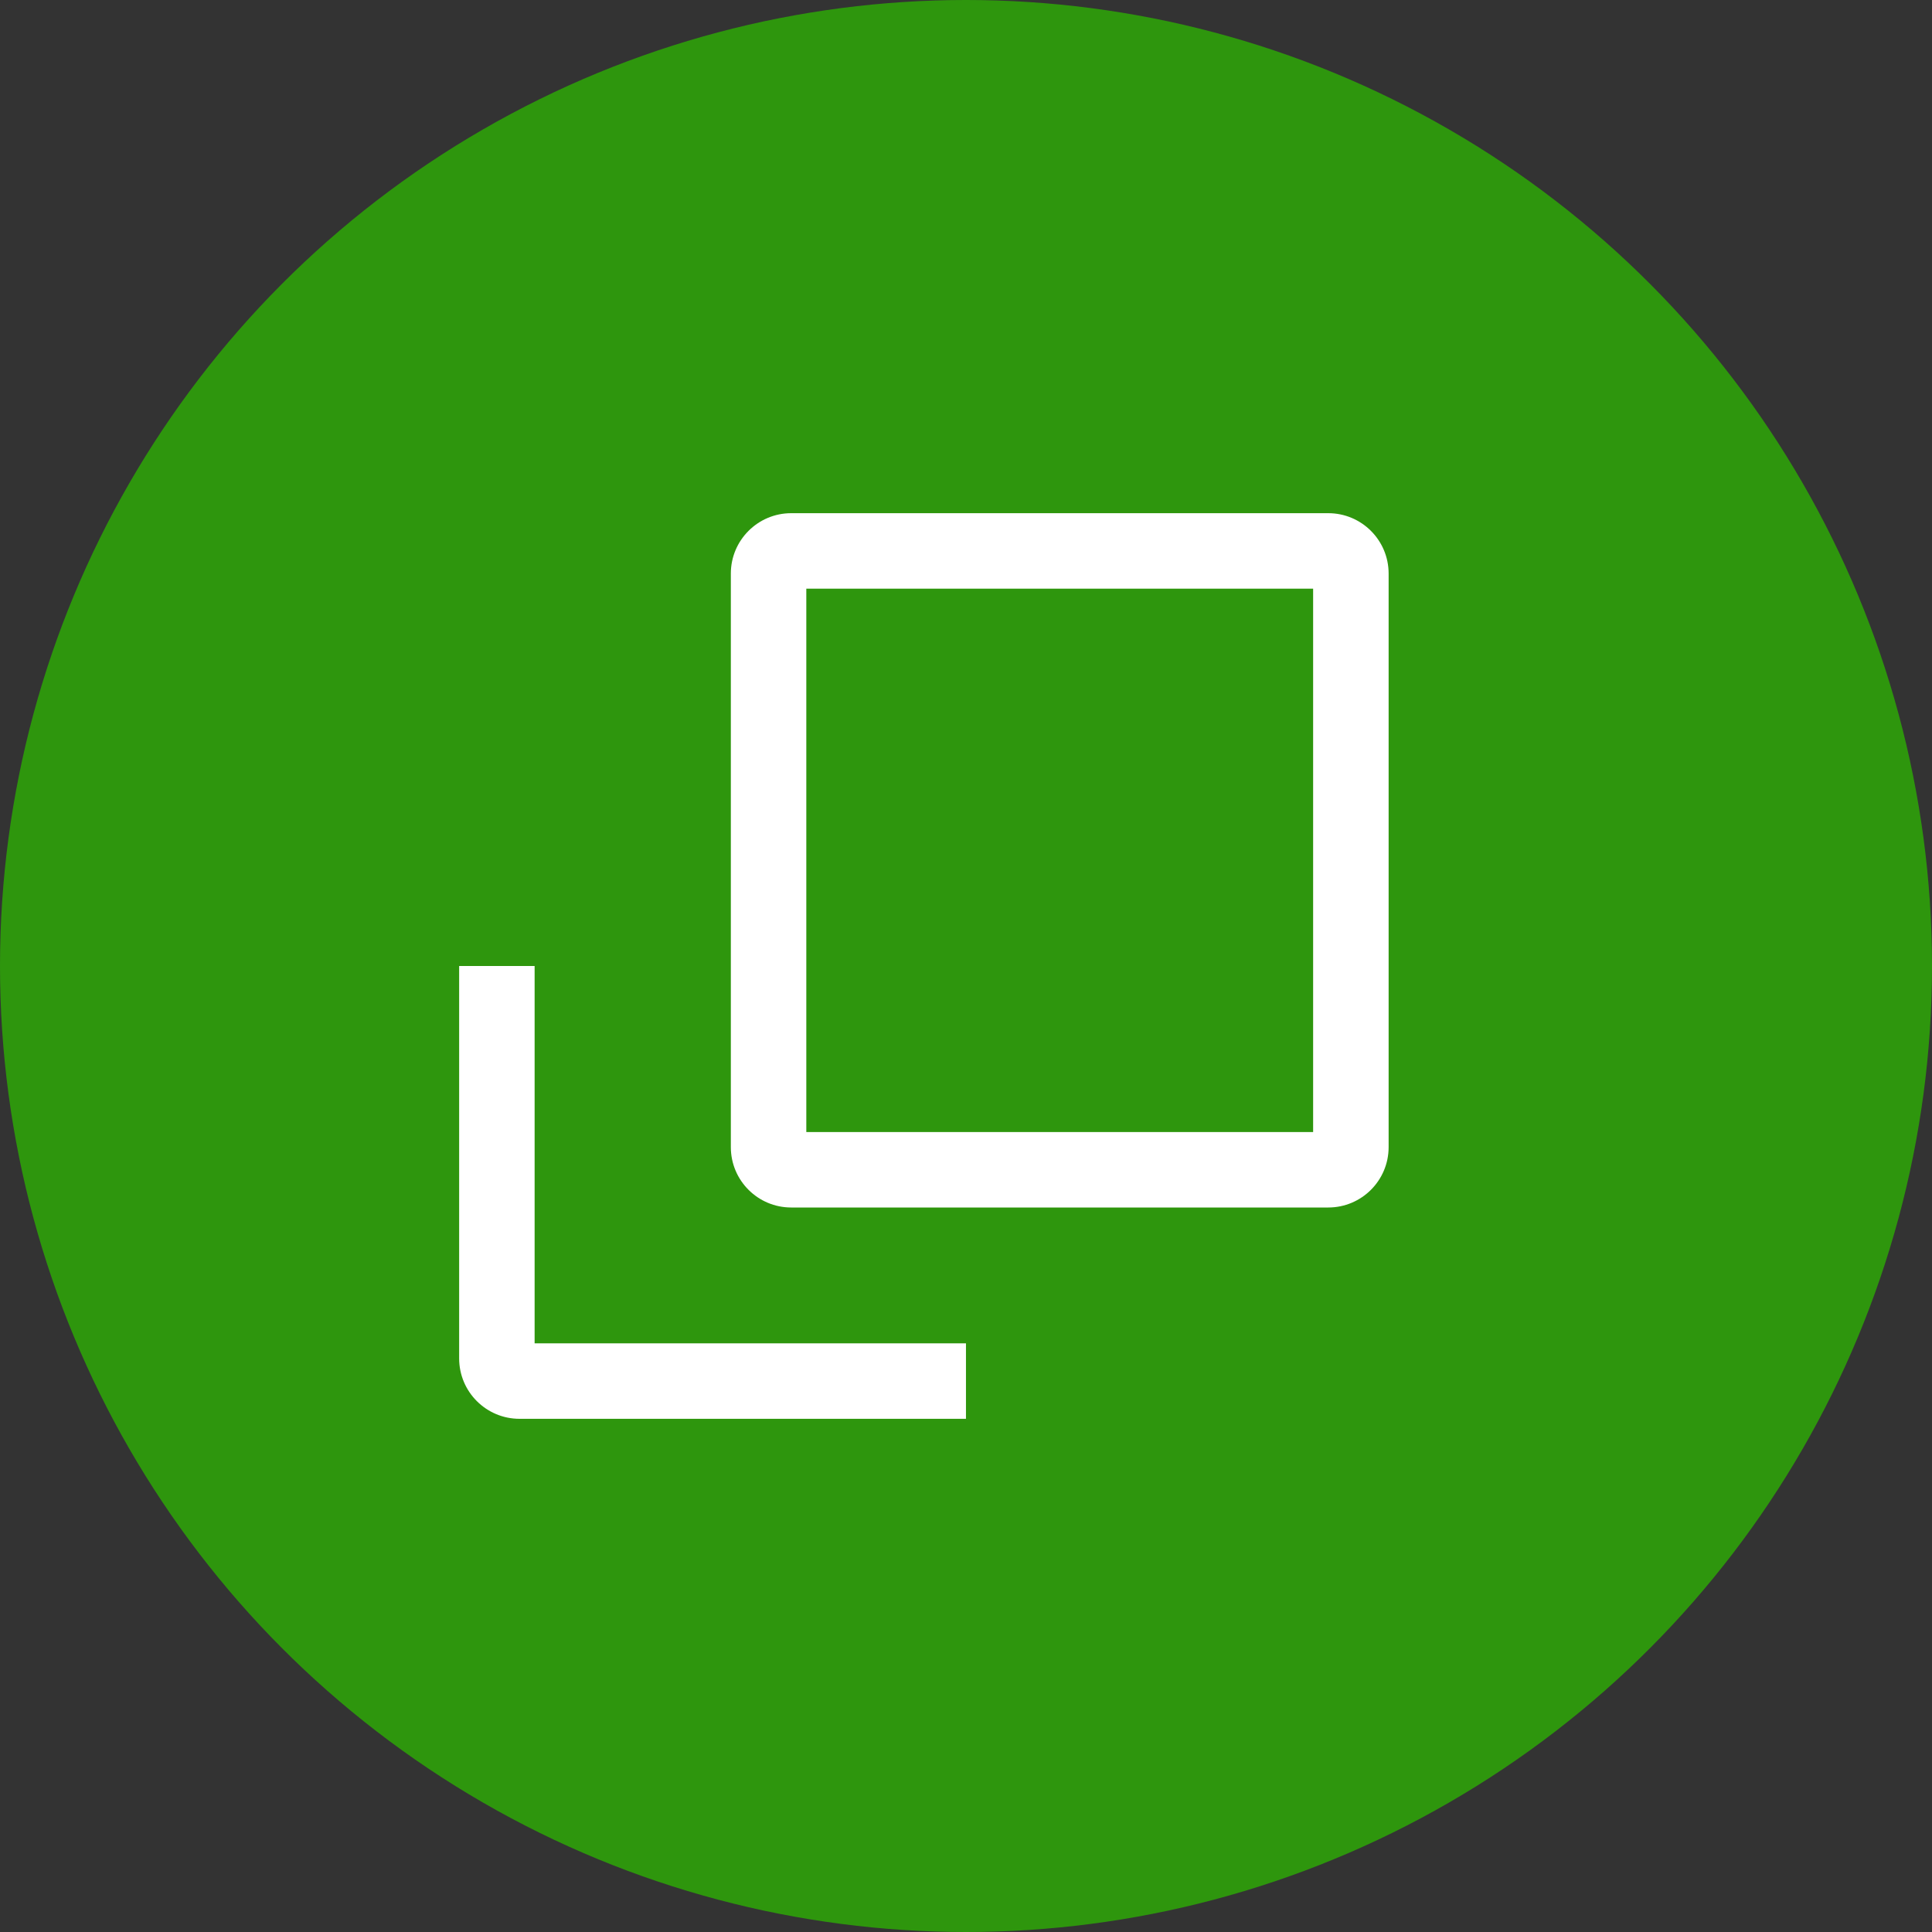 <?xml version="1.0" encoding="UTF-8"?>
<svg width="64px" height="64px" viewBox="0 0 64 64" version="1.1" xmlns="http://www.w3.org/2000/svg" xmlns:xlink="http://www.w3.org/1999/xlink">
    <rect x="0" y="0" width="64" height="64" fill="#333333" stroke="none"/>
    <title>Group 5</title>
    <g id="Final-Design" stroke="none" stroke-width="1" fill="none" fill-rule="evenodd">
        <g id="CS-Green-V2--EE" transform="translate(-340, -825)">
            <g id="Group-20" transform="translate(93.5, 825)">
                <g id="Group-5" transform="translate(246.5, 0)">
                    <circle id="Oval" fill="#2E960D" cx="32" cy="32" r="32"></circle>
                    <g id="Group-9" transform="translate(15.21, 17)" fill="#FFFFFF" fill-rule="nonzero">
                        <g id="Group-7" transform="translate(0, 15)">
                            <path d="M0,0 L2.5,0 L2.5,12.5 L16.789,12.5 L16.789,15 L2,15 C0.896,15 0,14.105 0,13 L0,0 Z" id="Combined-Shape"></path>
                        </g>
                        <path d="M28.79,0 C29.894,0 30.79,0.895 30.79,2 L30.79,21 C30.79,22.105 29.894,23 28.79,23 L11,23 C9.896,23 9,22.105 9,21 L9,2 C9,0.895 9.896,0 11,0 L28.79,0 Z M28.289,2.5 L11.5,2.5 L11.5,20.5 L28.289,20.5 L28.289,2.5 Z" id="Rectangle"></path>
                    </g>
                </g>
            </g>
        </g>
    </g>
</svg>